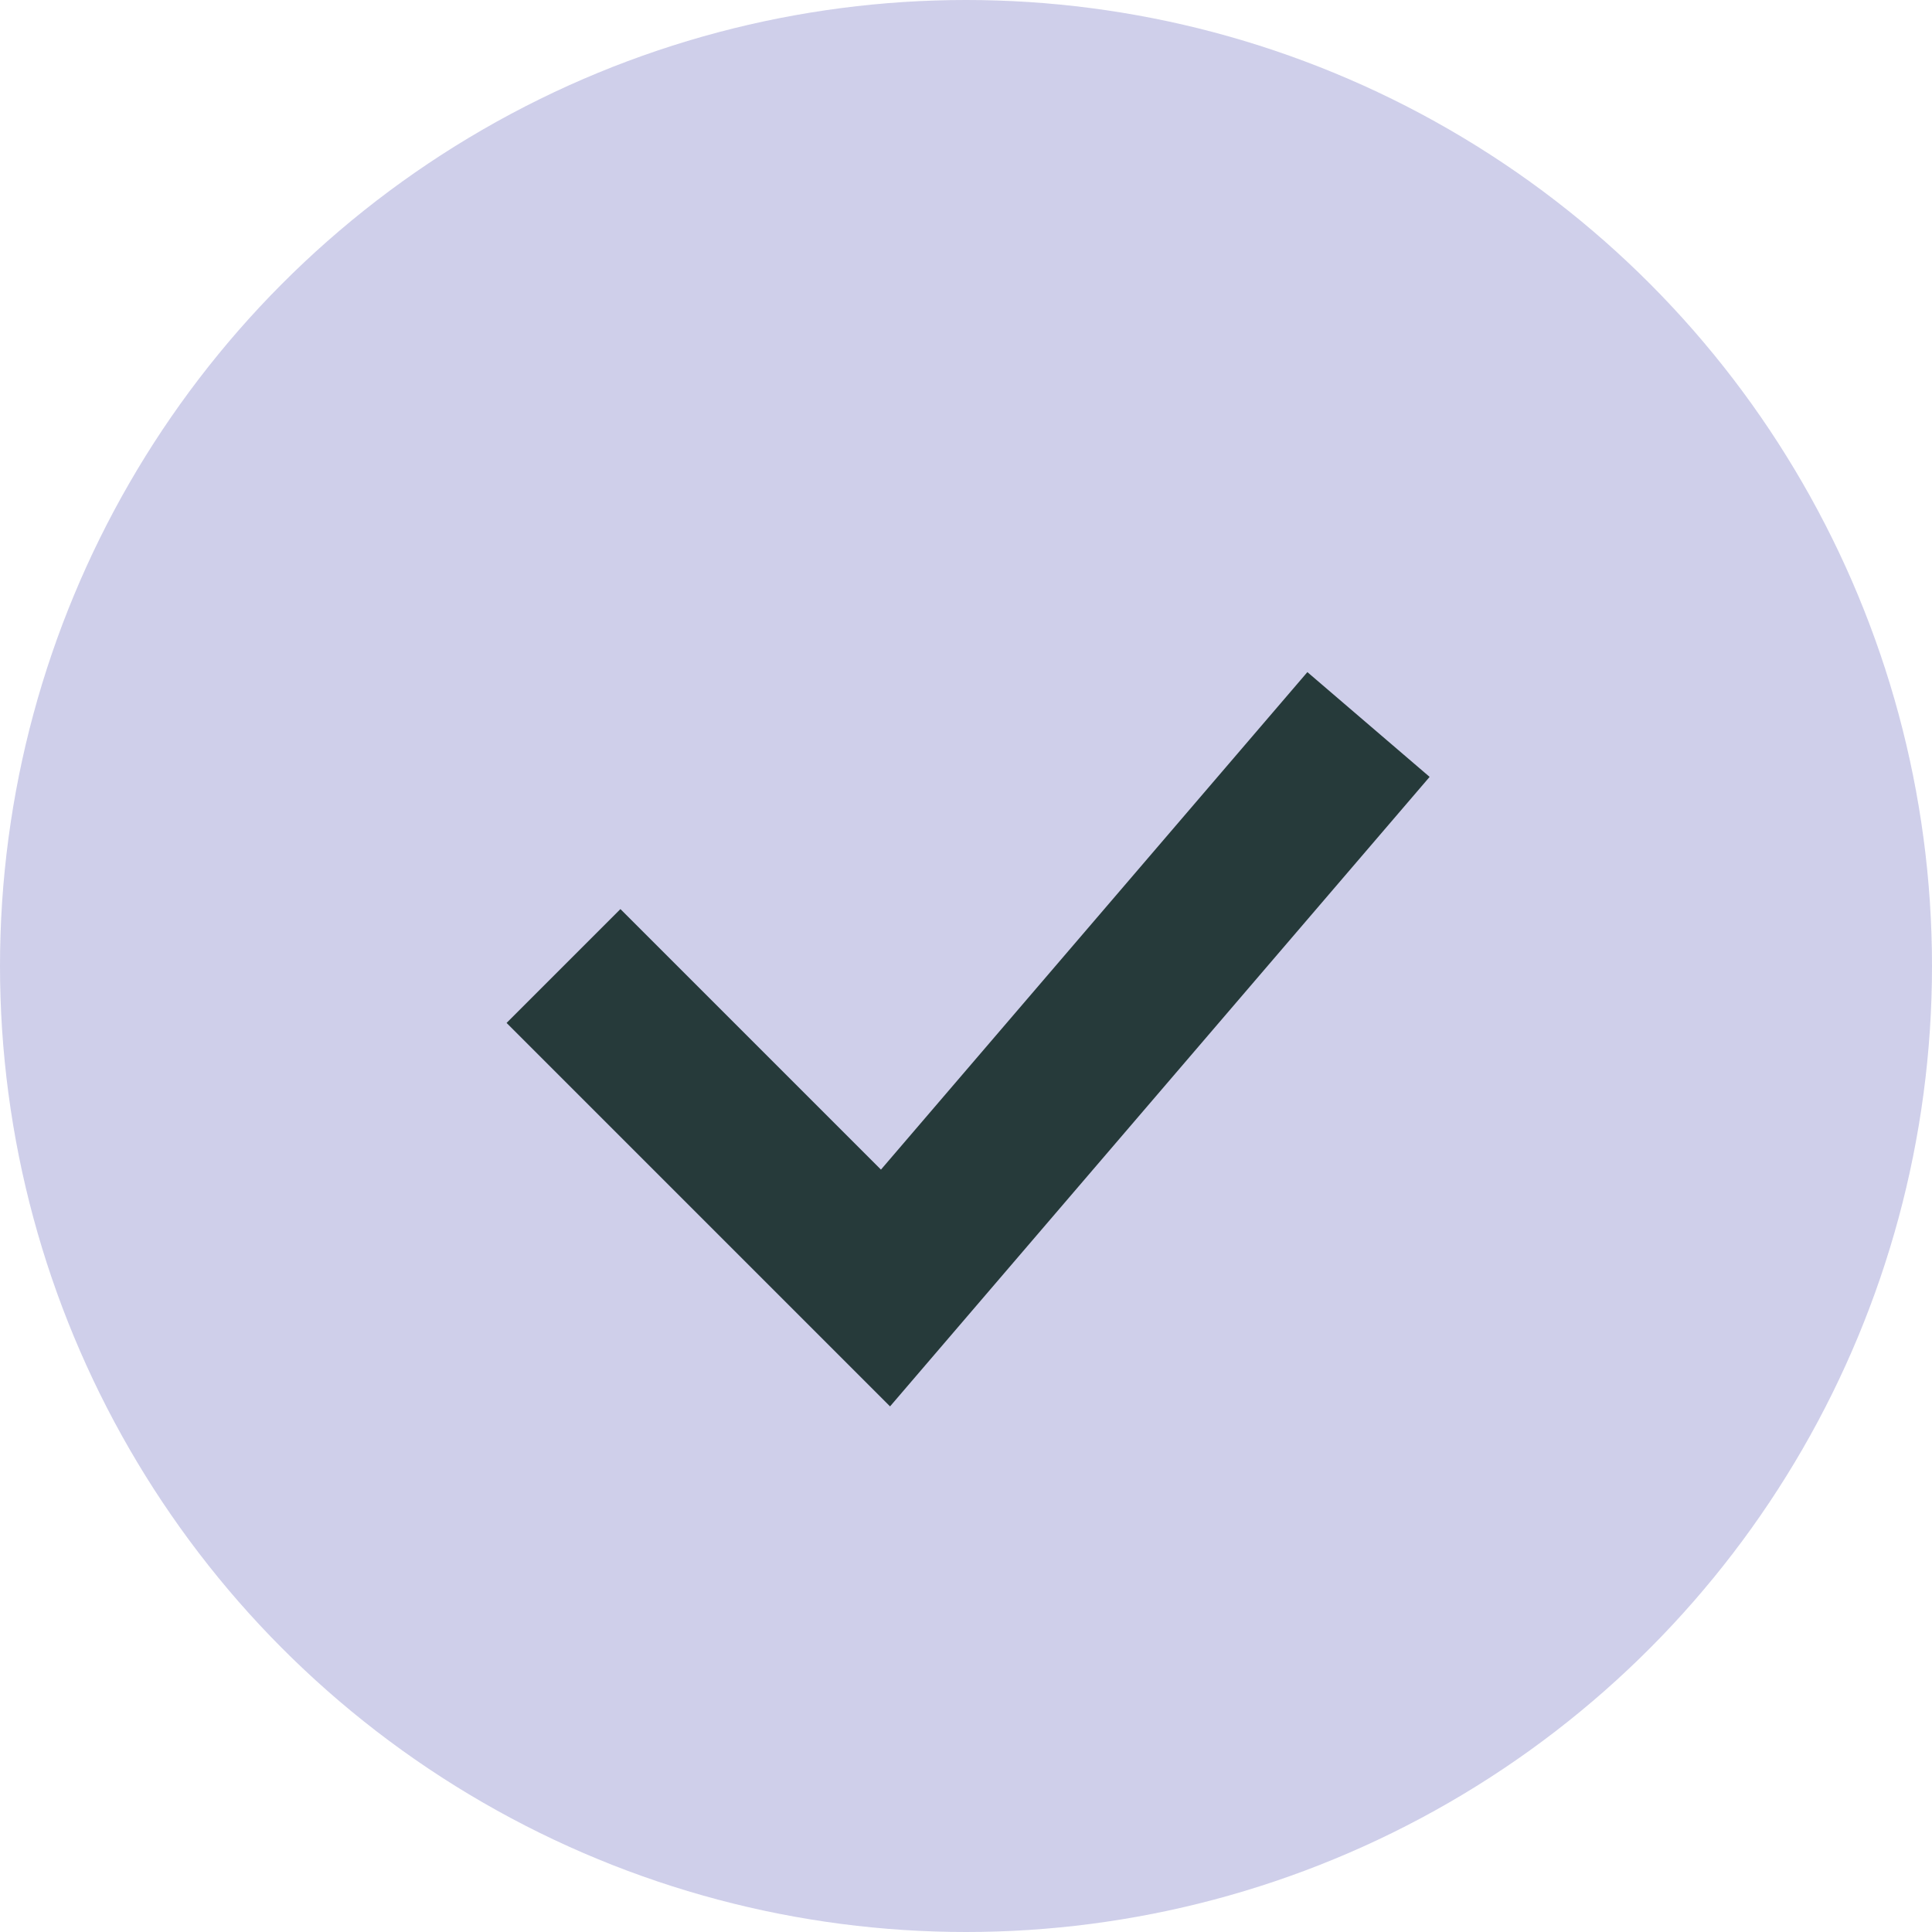 <?xml version="1.0" encoding="UTF-8"?>
<svg xmlns="http://www.w3.org/2000/svg" width="24" height="24" viewBox="0 0 24 24"><circle cx="12" cy="12" r="12" fill="#CFCFEA"/><path d="M7 12l4 4 6-7" stroke="#263A3A" stroke-width="2" fill="none"/></svg>